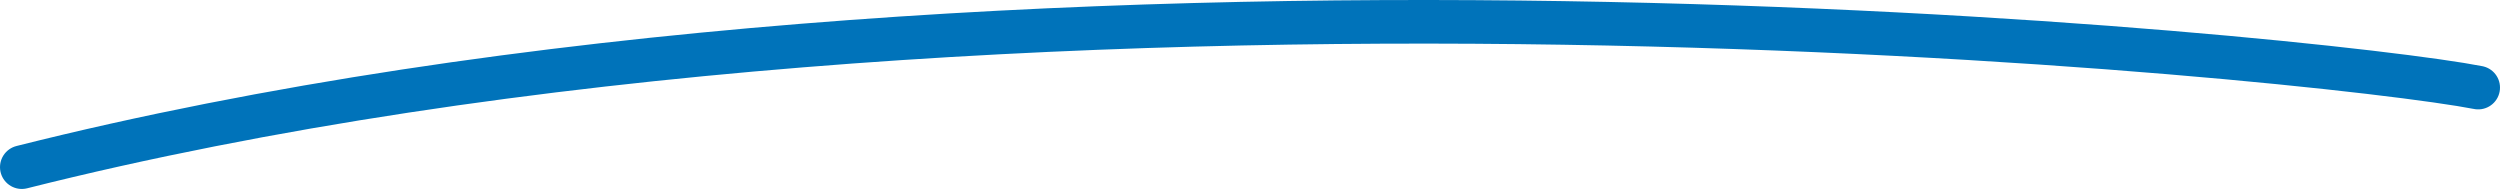 <svg width="172" height="13" viewBox="0 0 172 13" fill="none" xmlns="http://www.w3.org/2000/svg">
<path d="M1.5 11.5C69.521 -5.607 159.982 3.973 170.5 6.026" stroke="#0073BA" stroke-width="3" stroke-linecap="round"/>
</svg>

